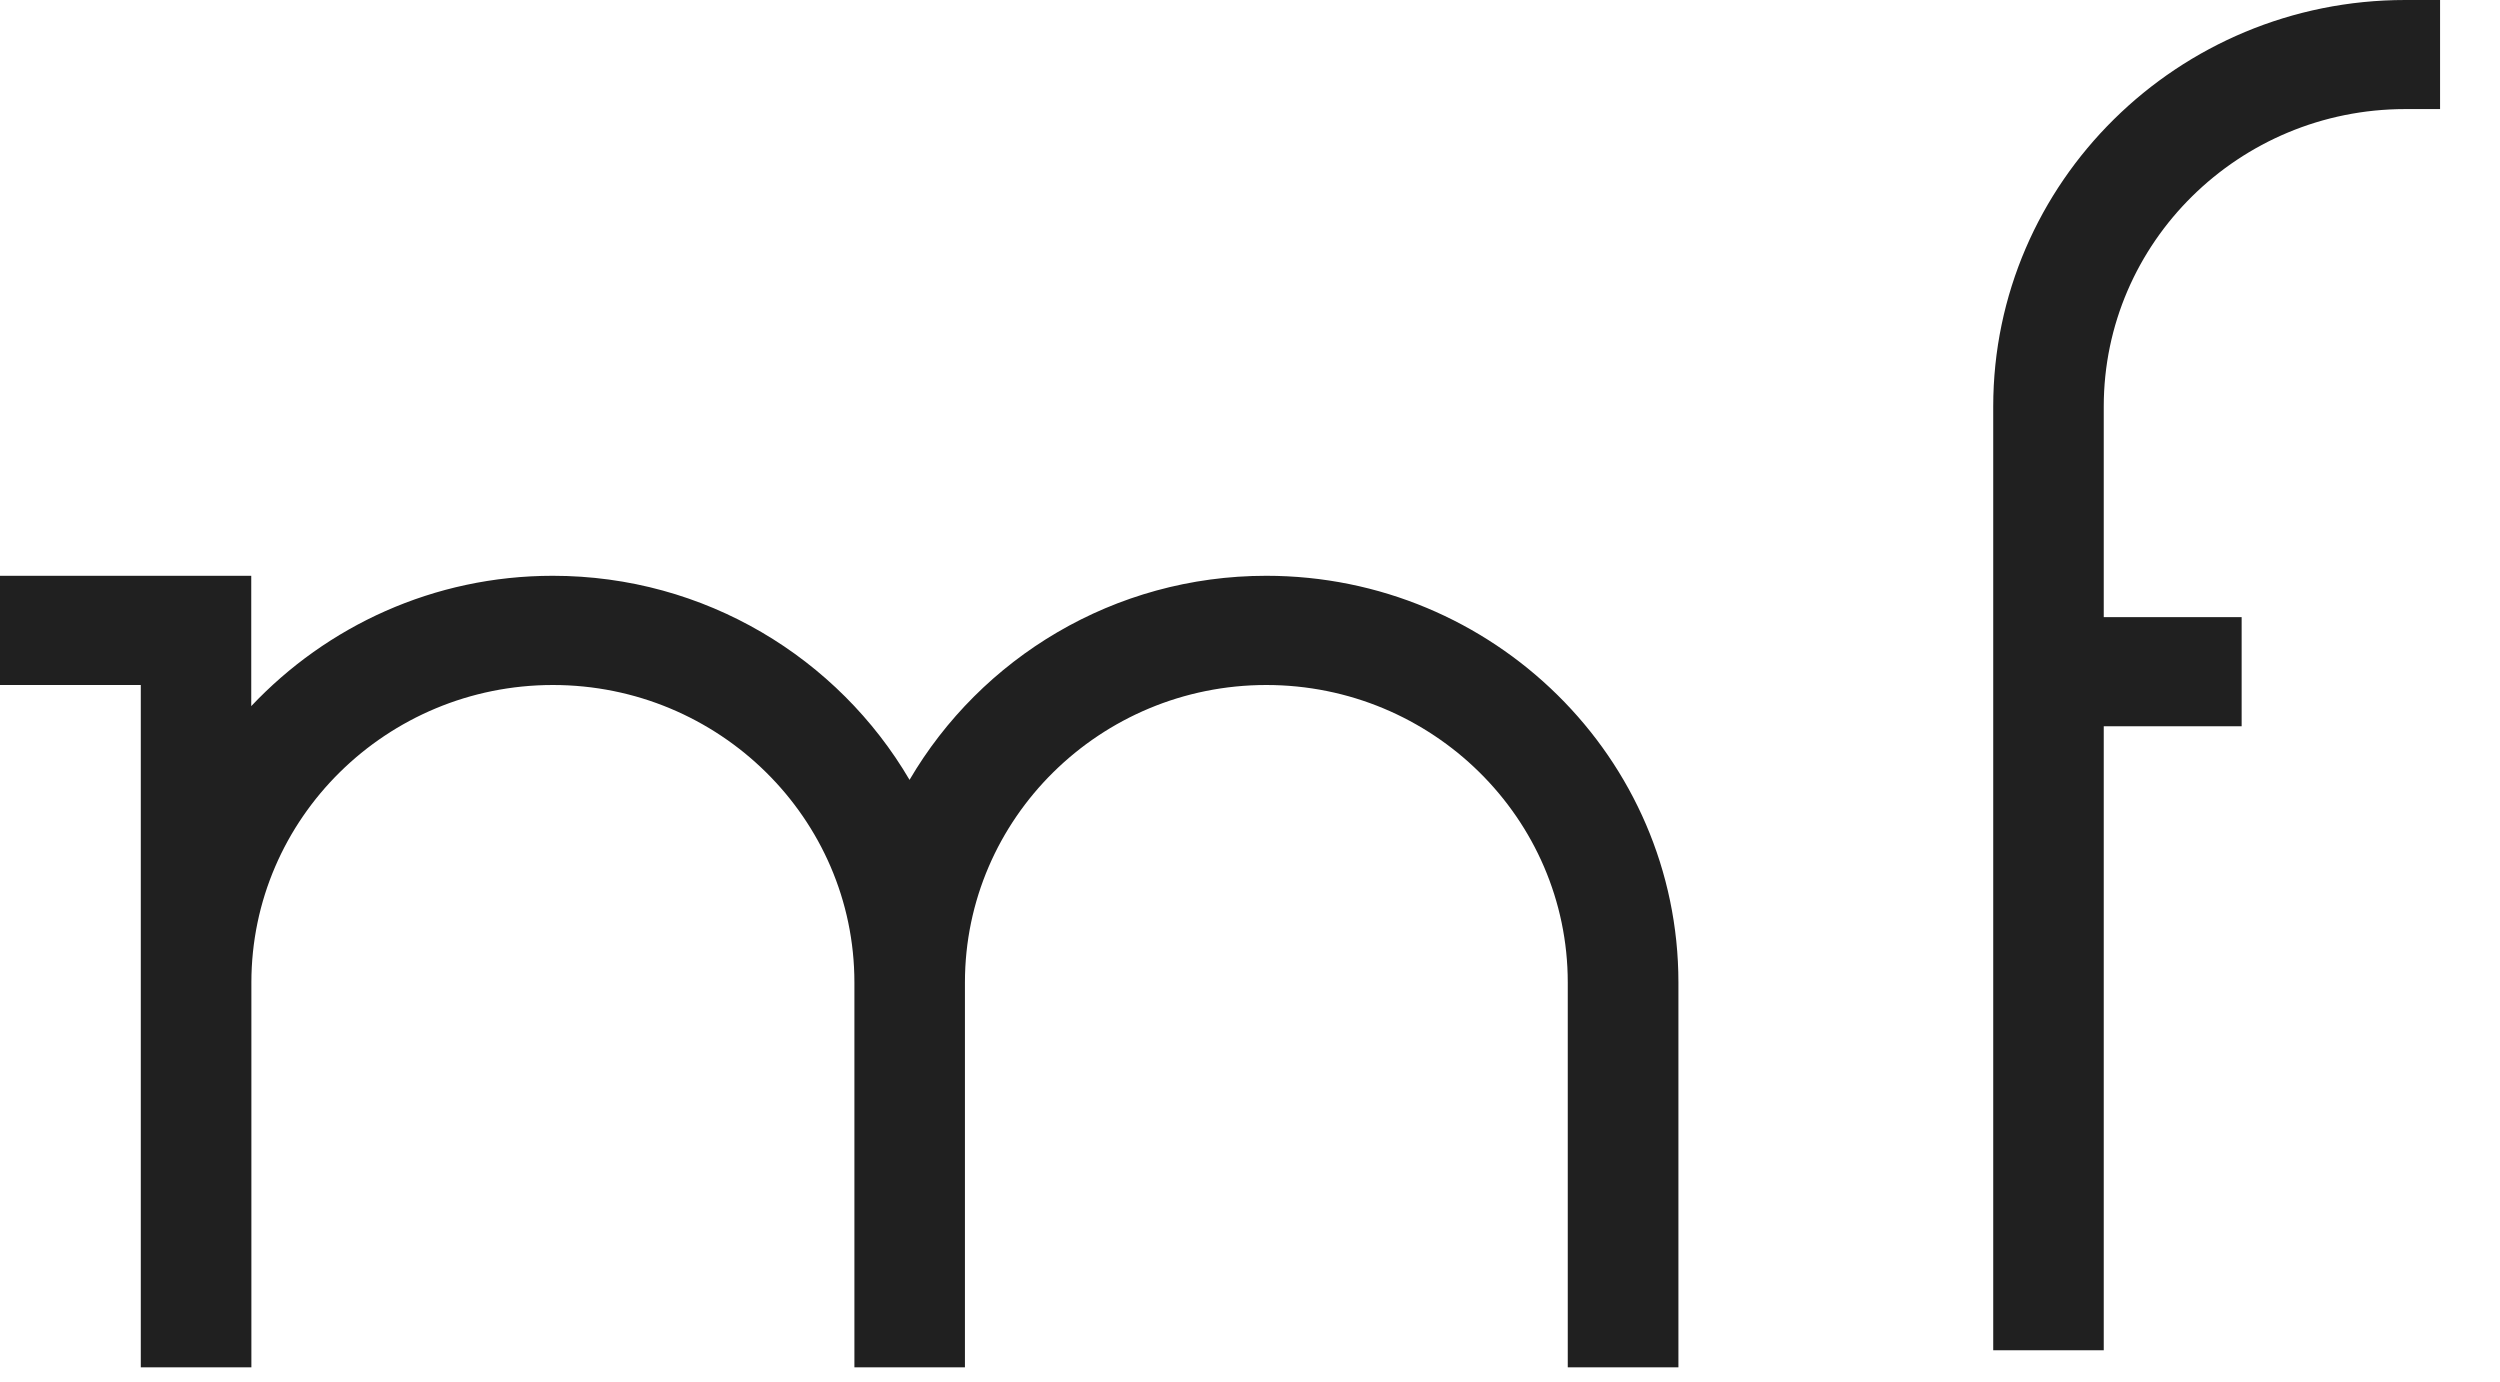 <svg width="38" height="21" viewBox="0 0 38 21" fill="none" xmlns="http://www.w3.org/2000/svg">
<path d="M30.297 6.18V20.524H31.977V11.039H34.073V9.38H31.977V6.179C31.977 3.686 34.033 1.658 36.56 1.658H37.089V0H36.56C33.106 0 30.297 2.772 30.297 6.18Z" fill="#202020"/>
<path d="M19.248 8.752C16.931 8.752 14.909 10.004 13.825 11.854C12.741 10.004 10.719 8.752 8.402 8.752C6.592 8.752 4.965 9.518 3.819 10.733V8.752H0V10.412H2.14V20.783H3.821V14.934C3.821 12.44 5.878 10.412 8.404 10.412C10.93 10.412 12.987 12.44 12.987 14.934V20.783H14.667V14.934C14.667 12.44 16.723 10.412 19.248 10.412C21.774 10.412 23.83 12.44 23.83 14.934V20.783H25.512V14.934C25.512 11.526 22.701 8.752 19.248 8.752Z" fill="#202020"/>
</svg>
